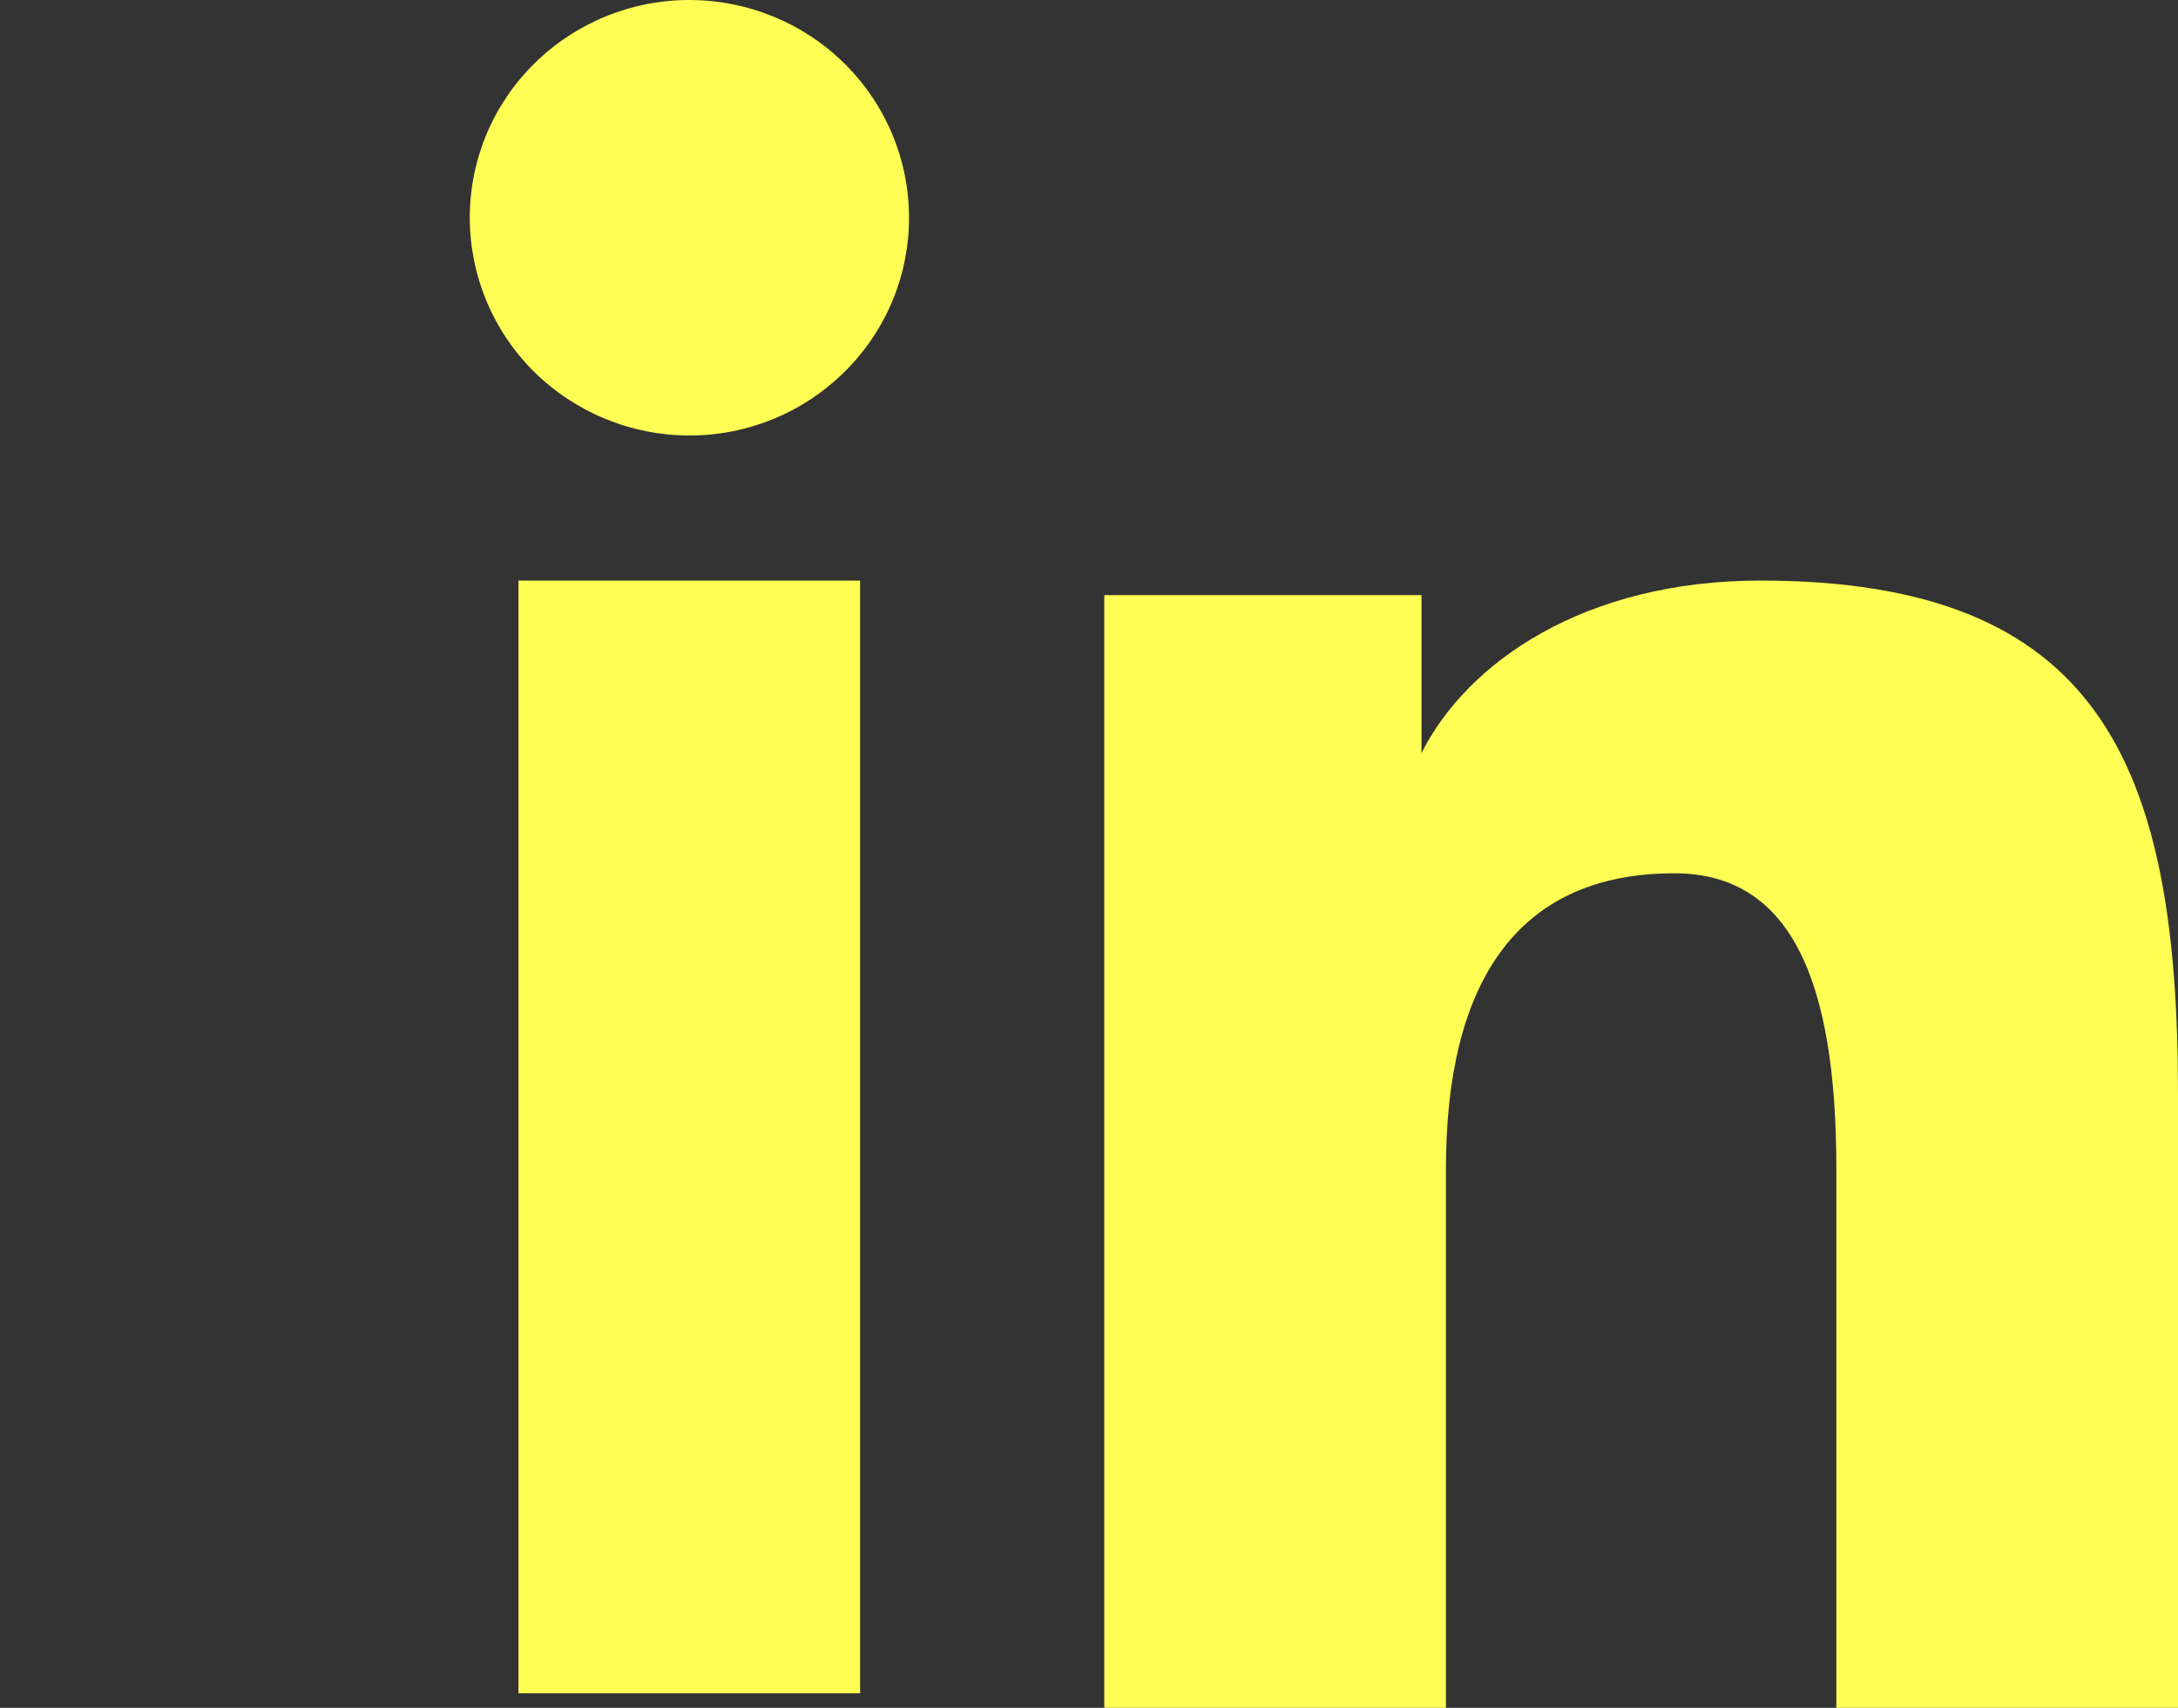 <?xml version="1.0" encoding="UTF-8"?> <svg xmlns="http://www.w3.org/2000/svg" width="51" height="40" viewBox="0 0 51 40" fill="none"><rect x="0" y="0" width="51" height="40" fill="#333333" stroke="none"/> <path fill-rule="evenodd" clip-rule="evenodd" d="M25.858 13.938H33.286V17.638C34.356 15.51 37.1 13.598 41.222 13.598C49.124 13.598 51 17.834 51 25.606V40H43V27.376C43 22.95 41.93 20.454 39.206 20.454C35.428 20.454 33.858 23.144 33.858 27.374V40H25.858V13.938V13.938ZM12.14 39.66H20.14V13.598H12.14V39.66V39.66ZM21.286 5.1C21.286 5.771 21.153 6.434 20.895 7.053C20.636 7.672 20.257 8.233 19.78 8.704C18.813 9.665 17.504 10.203 16.14 10.2C14.779 10.199 13.473 9.662 12.504 8.706C12.028 8.233 11.651 7.672 11.393 7.053C11.135 6.434 11.001 5.77 11 5.1C11 3.746 11.54 2.45 12.506 1.494C13.474 0.536 14.78 -0.001 16.142 5.00529e-07C17.506 5.00529e-07 18.814 0.538 19.78 1.494C20.744 2.45 21.286 3.746 21.286 5.1Z" fill="#FFFE54"></path> </svg> 